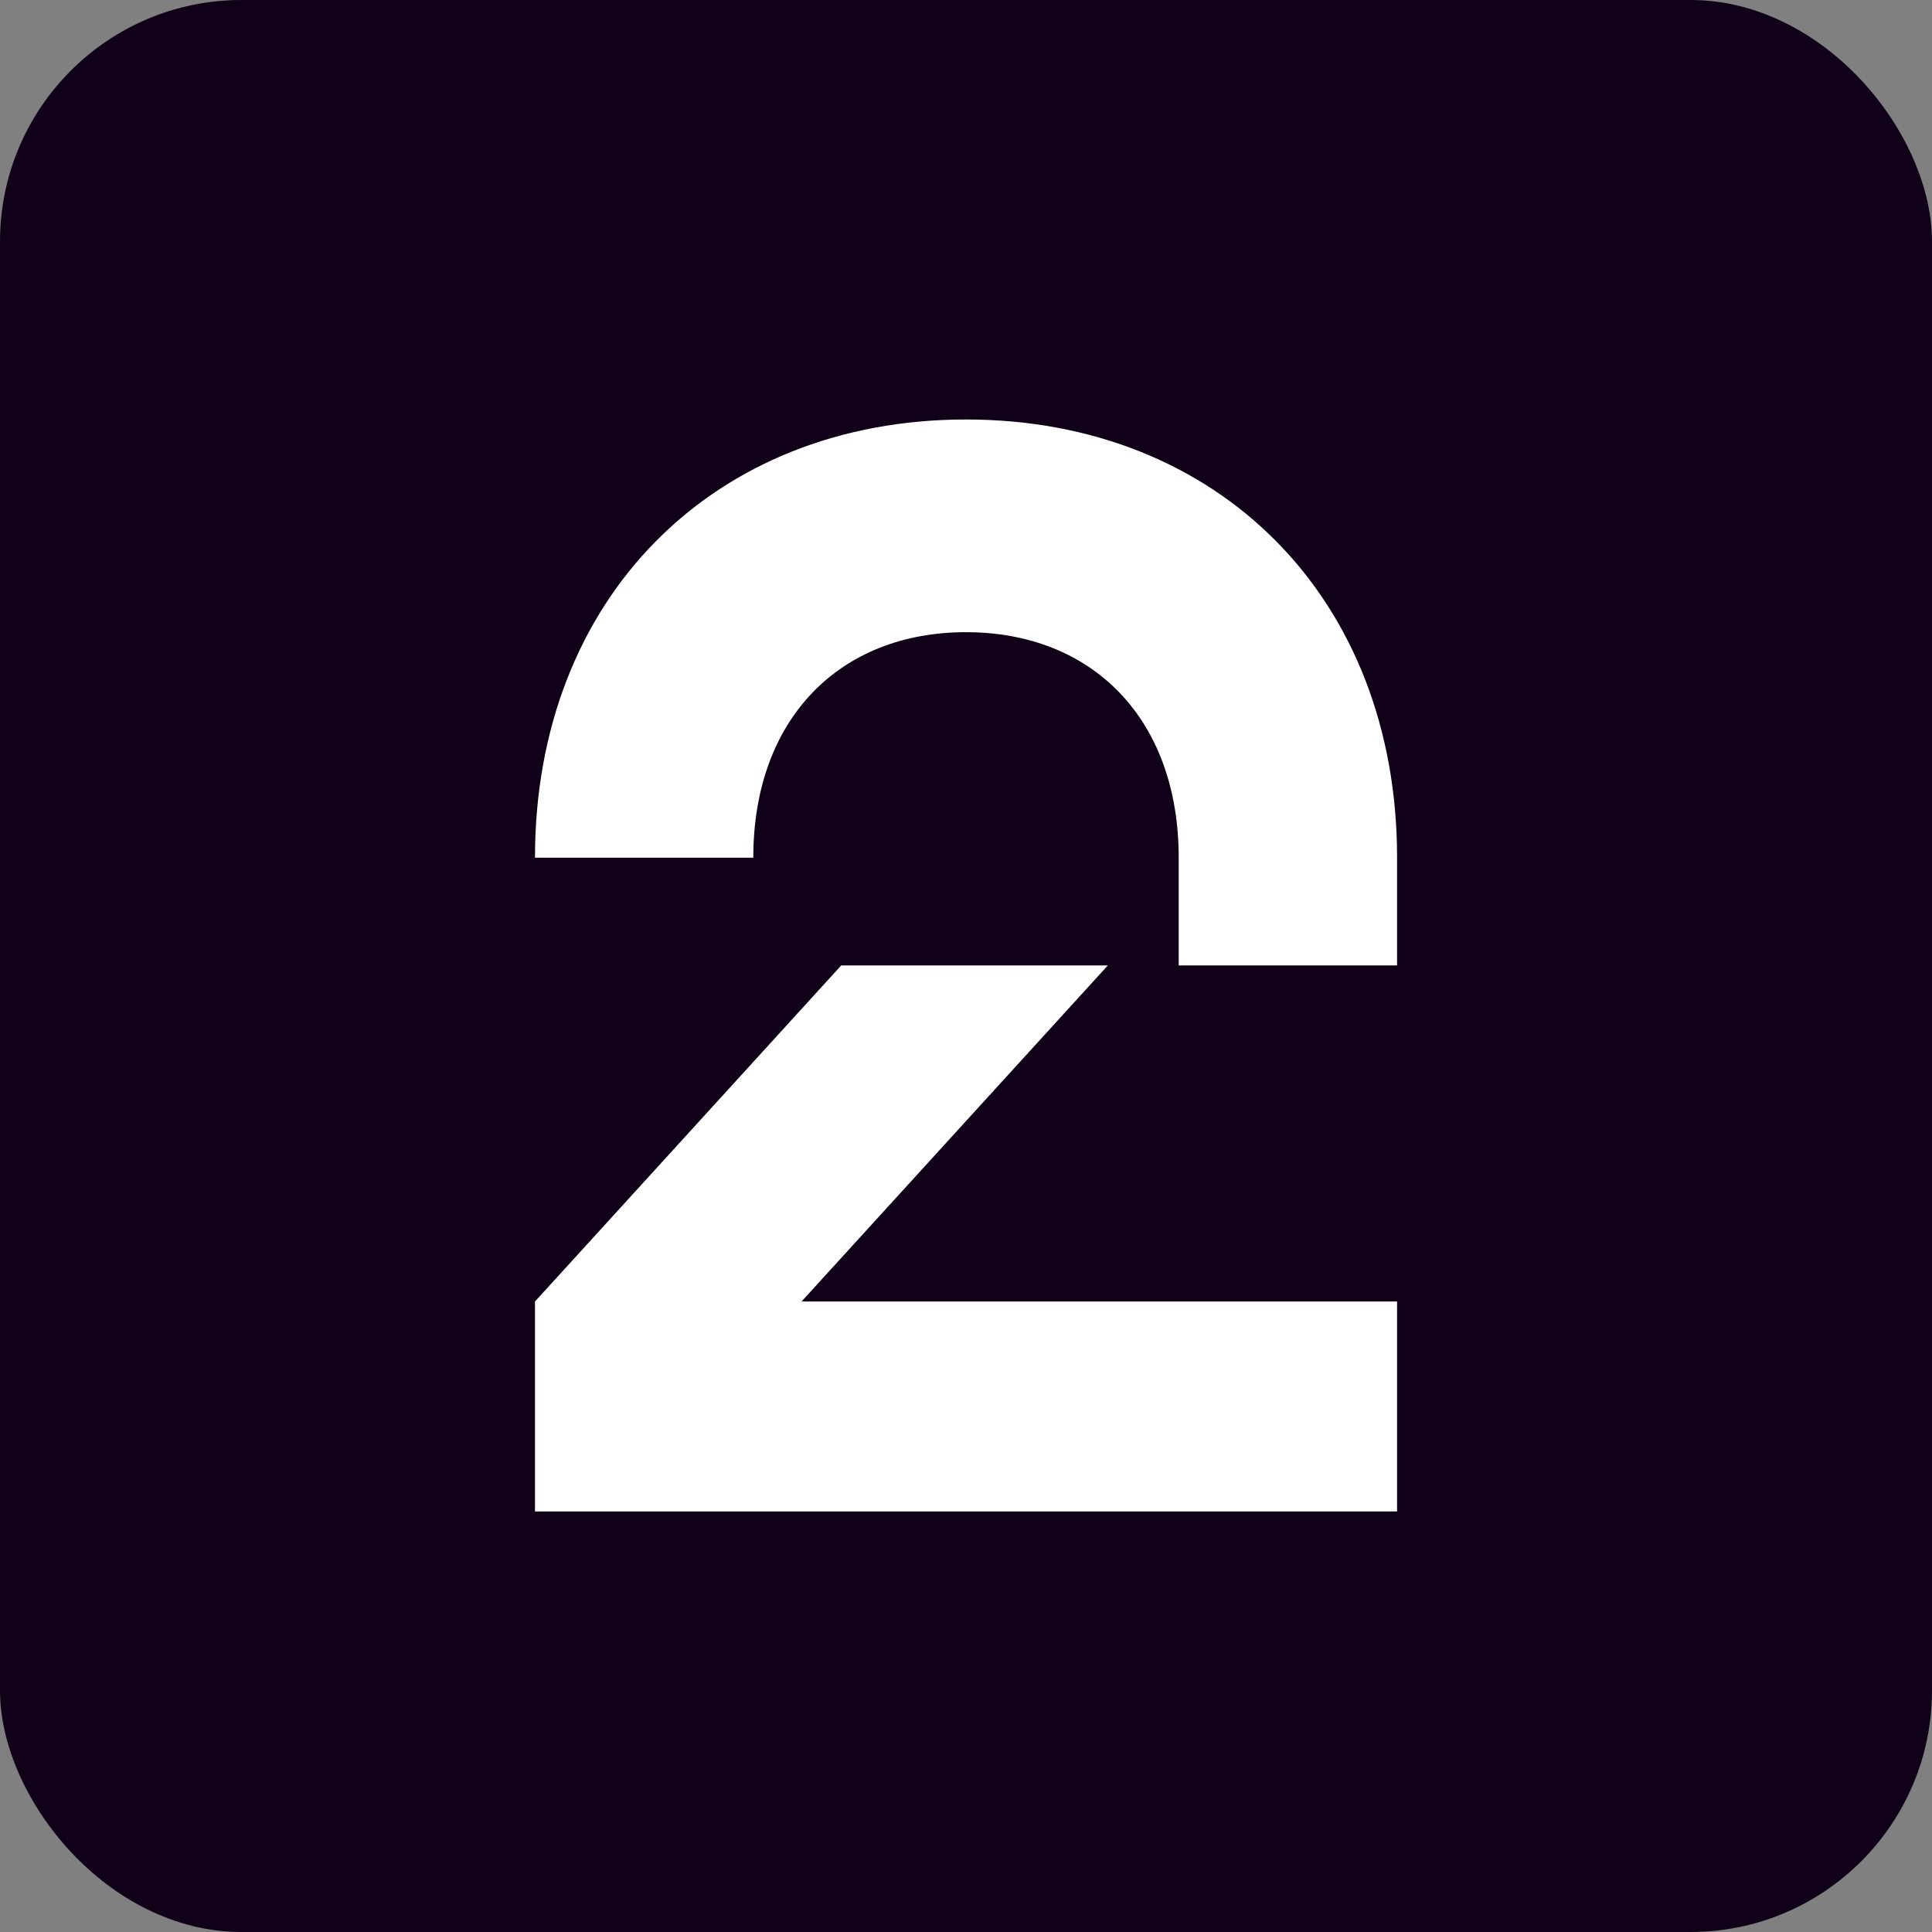 <svg width="32" height="32" viewBox="0 0 32 32" fill="none" xmlns="http://www.w3.org/2000/svg">
<rect x="0" y="0" width="32" height="32" fill="#808080" stroke="none"/>
<rect width="32" height="32" rx="4" fill="#100118"/>
<path d="M16 6.948C20.181 6.948 23.14 9.908 23.14 14.206V15.991H19.523V14.206C19.523 11.904 18.09 10.471 15.999 10.471C13.909 10.471 12.477 11.904 12.477 14.206H8.861C8.861 9.908 11.819 6.948 16 6.948ZM8.861 25.034H23.14V21.557H13.276L18.349 15.991H13.933L8.861 21.557V25.034Z" fill="white"/>
</svg>

